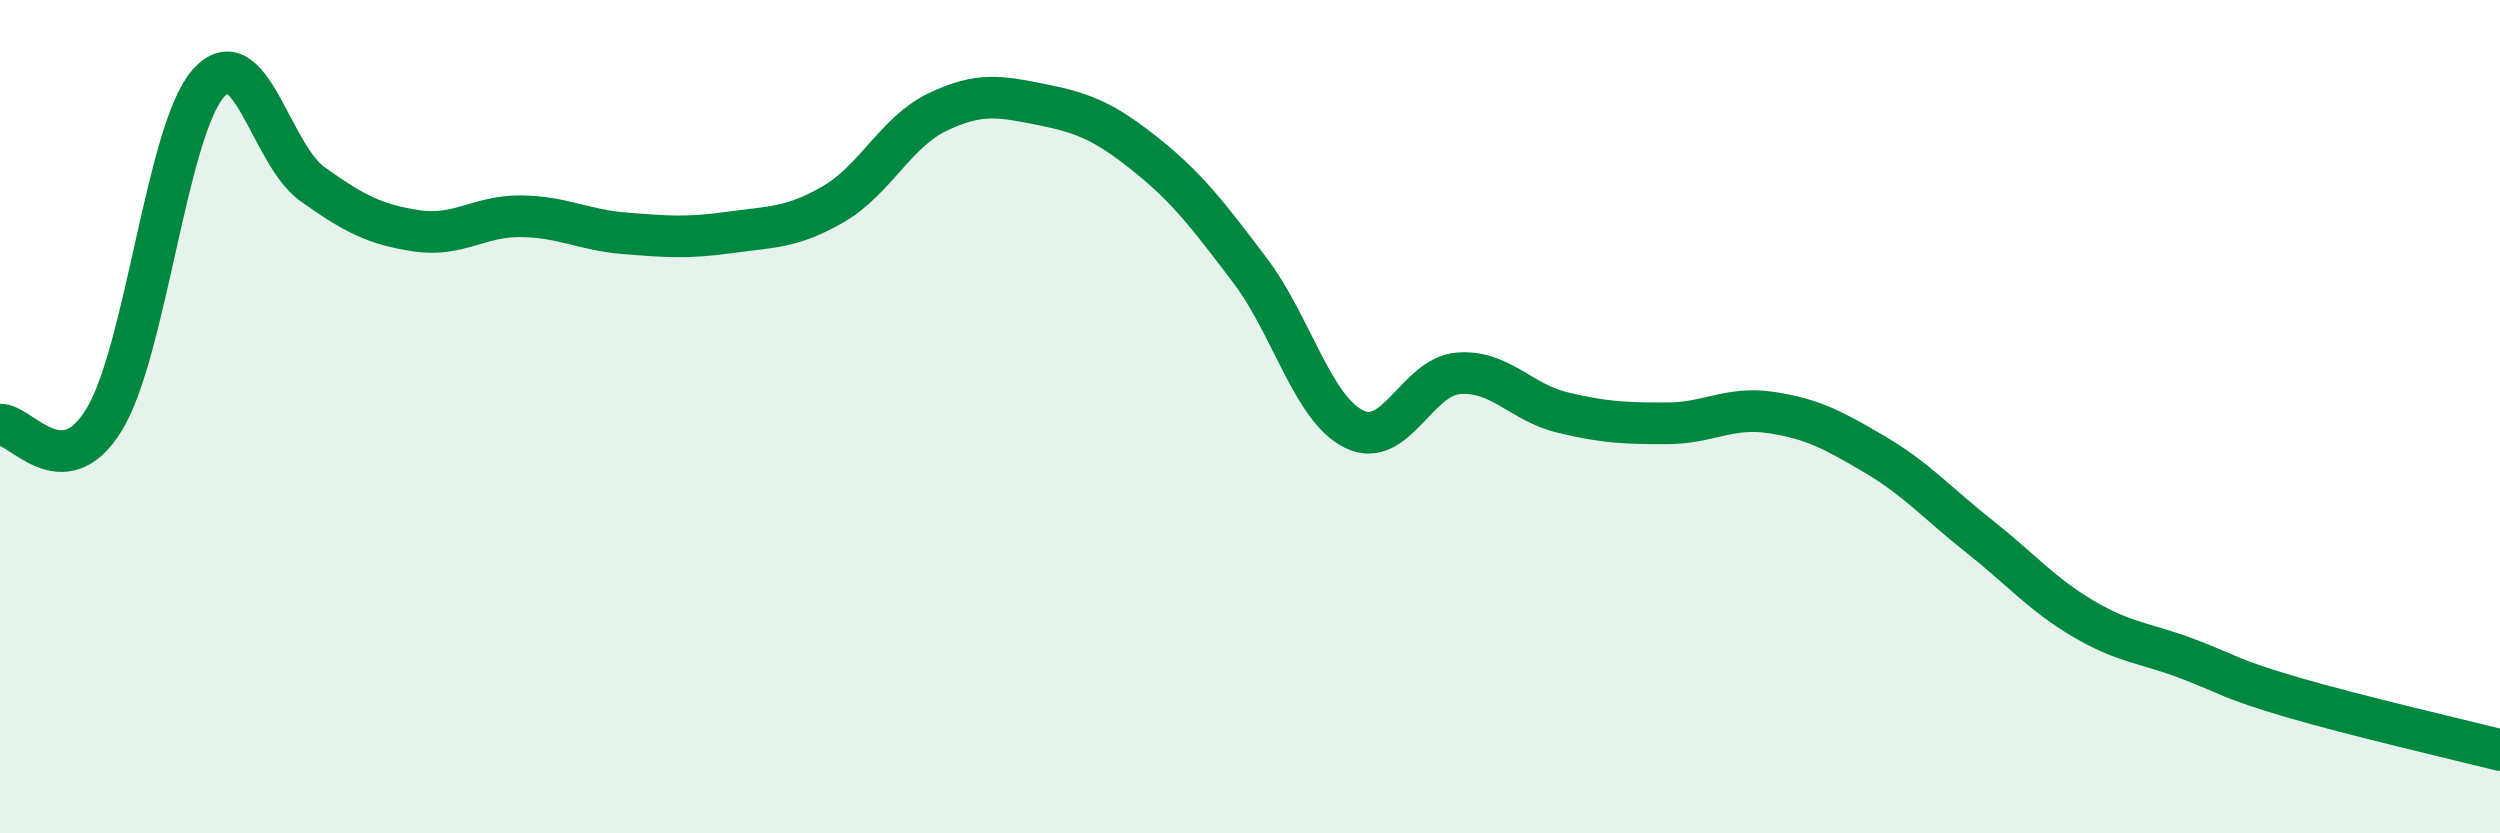 
    <svg width="60" height="20" viewBox="0 0 60 20" xmlns="http://www.w3.org/2000/svg">
      <path
        d="M 0,10.19 C 0.5,10.17 1.5,11.71 2.5,10.07 C 3.5,8.43 4,3.13 5,2 C 6,0.87 6.5,3.71 7.5,4.42 C 8.5,5.13 9,5.39 10,5.54 C 11,5.69 11.5,5.18 12.5,5.19 C 13.5,5.2 14,5.52 15,5.6 C 16,5.68 16.5,5.72 17.5,5.58 C 18.5,5.44 19,5.48 20,4.9 C 21,4.32 21.5,3.17 22.5,2.69 C 23.5,2.21 24,2.31 25,2.51 C 26,2.71 26.5,2.91 27.5,3.71 C 28.5,4.51 29,5.17 30,6.49 C 31,7.81 31.5,9.81 32.5,10.3 C 33.5,10.79 34,9.04 35,8.96 C 36,8.88 36.5,9.66 37.5,9.9 C 38.5,10.14 39,10.16 40,10.16 C 41,10.16 41.5,9.75 42.5,9.9 C 43.5,10.05 44,10.32 45,10.91 C 46,11.5 46.5,12.08 47.5,12.87 C 48.5,13.66 49,14.26 50,14.85 C 51,15.44 51.5,15.43 52.5,15.81 C 53.5,16.19 53.5,16.29 55,16.73 C 56.5,17.17 59,17.75 60,18L60 20L0 20Z"
        fill="#008740"
        opacity="0.1"
        stroke-linecap="round"
        stroke-linejoin="round"
      />
      <path
        d="M 0,10.19 C 0.5,10.17 1.5,11.71 2.5,10.07 C 3.5,8.43 4,3.13 5,2 C 6,0.87 6.5,3.71 7.5,4.42 C 8.5,5.13 9,5.39 10,5.54 C 11,5.69 11.5,5.18 12.5,5.19 C 13.5,5.2 14,5.52 15,5.6 C 16,5.68 16.5,5.72 17.5,5.58 C 18.5,5.44 19,5.48 20,4.9 C 21,4.32 21.5,3.17 22.5,2.69 C 23.5,2.21 24,2.31 25,2.51 C 26,2.71 26.5,2.91 27.5,3.71 C 28.5,4.51 29,5.17 30,6.49 C 31,7.81 31.5,9.81 32.5,10.3 C 33.5,10.79 34,9.04 35,8.96 C 36,8.88 36.5,9.66 37.5,9.9 C 38.5,10.14 39,10.16 40,10.16 C 41,10.16 41.5,9.75 42.5,9.9 C 43.5,10.05 44,10.32 45,10.91 C 46,11.5 46.5,12.08 47.5,12.87 C 48.5,13.66 49,14.26 50,14.85 C 51,15.44 51.5,15.43 52.5,15.81 C 53.5,16.19 53.5,16.29 55,16.73 C 56.5,17.17 59,17.75 60,18"
        stroke="#008740"
        stroke-width="1"
        fill="none"
        stroke-linecap="round"
        stroke-linejoin="round"
      />
    </svg>
  